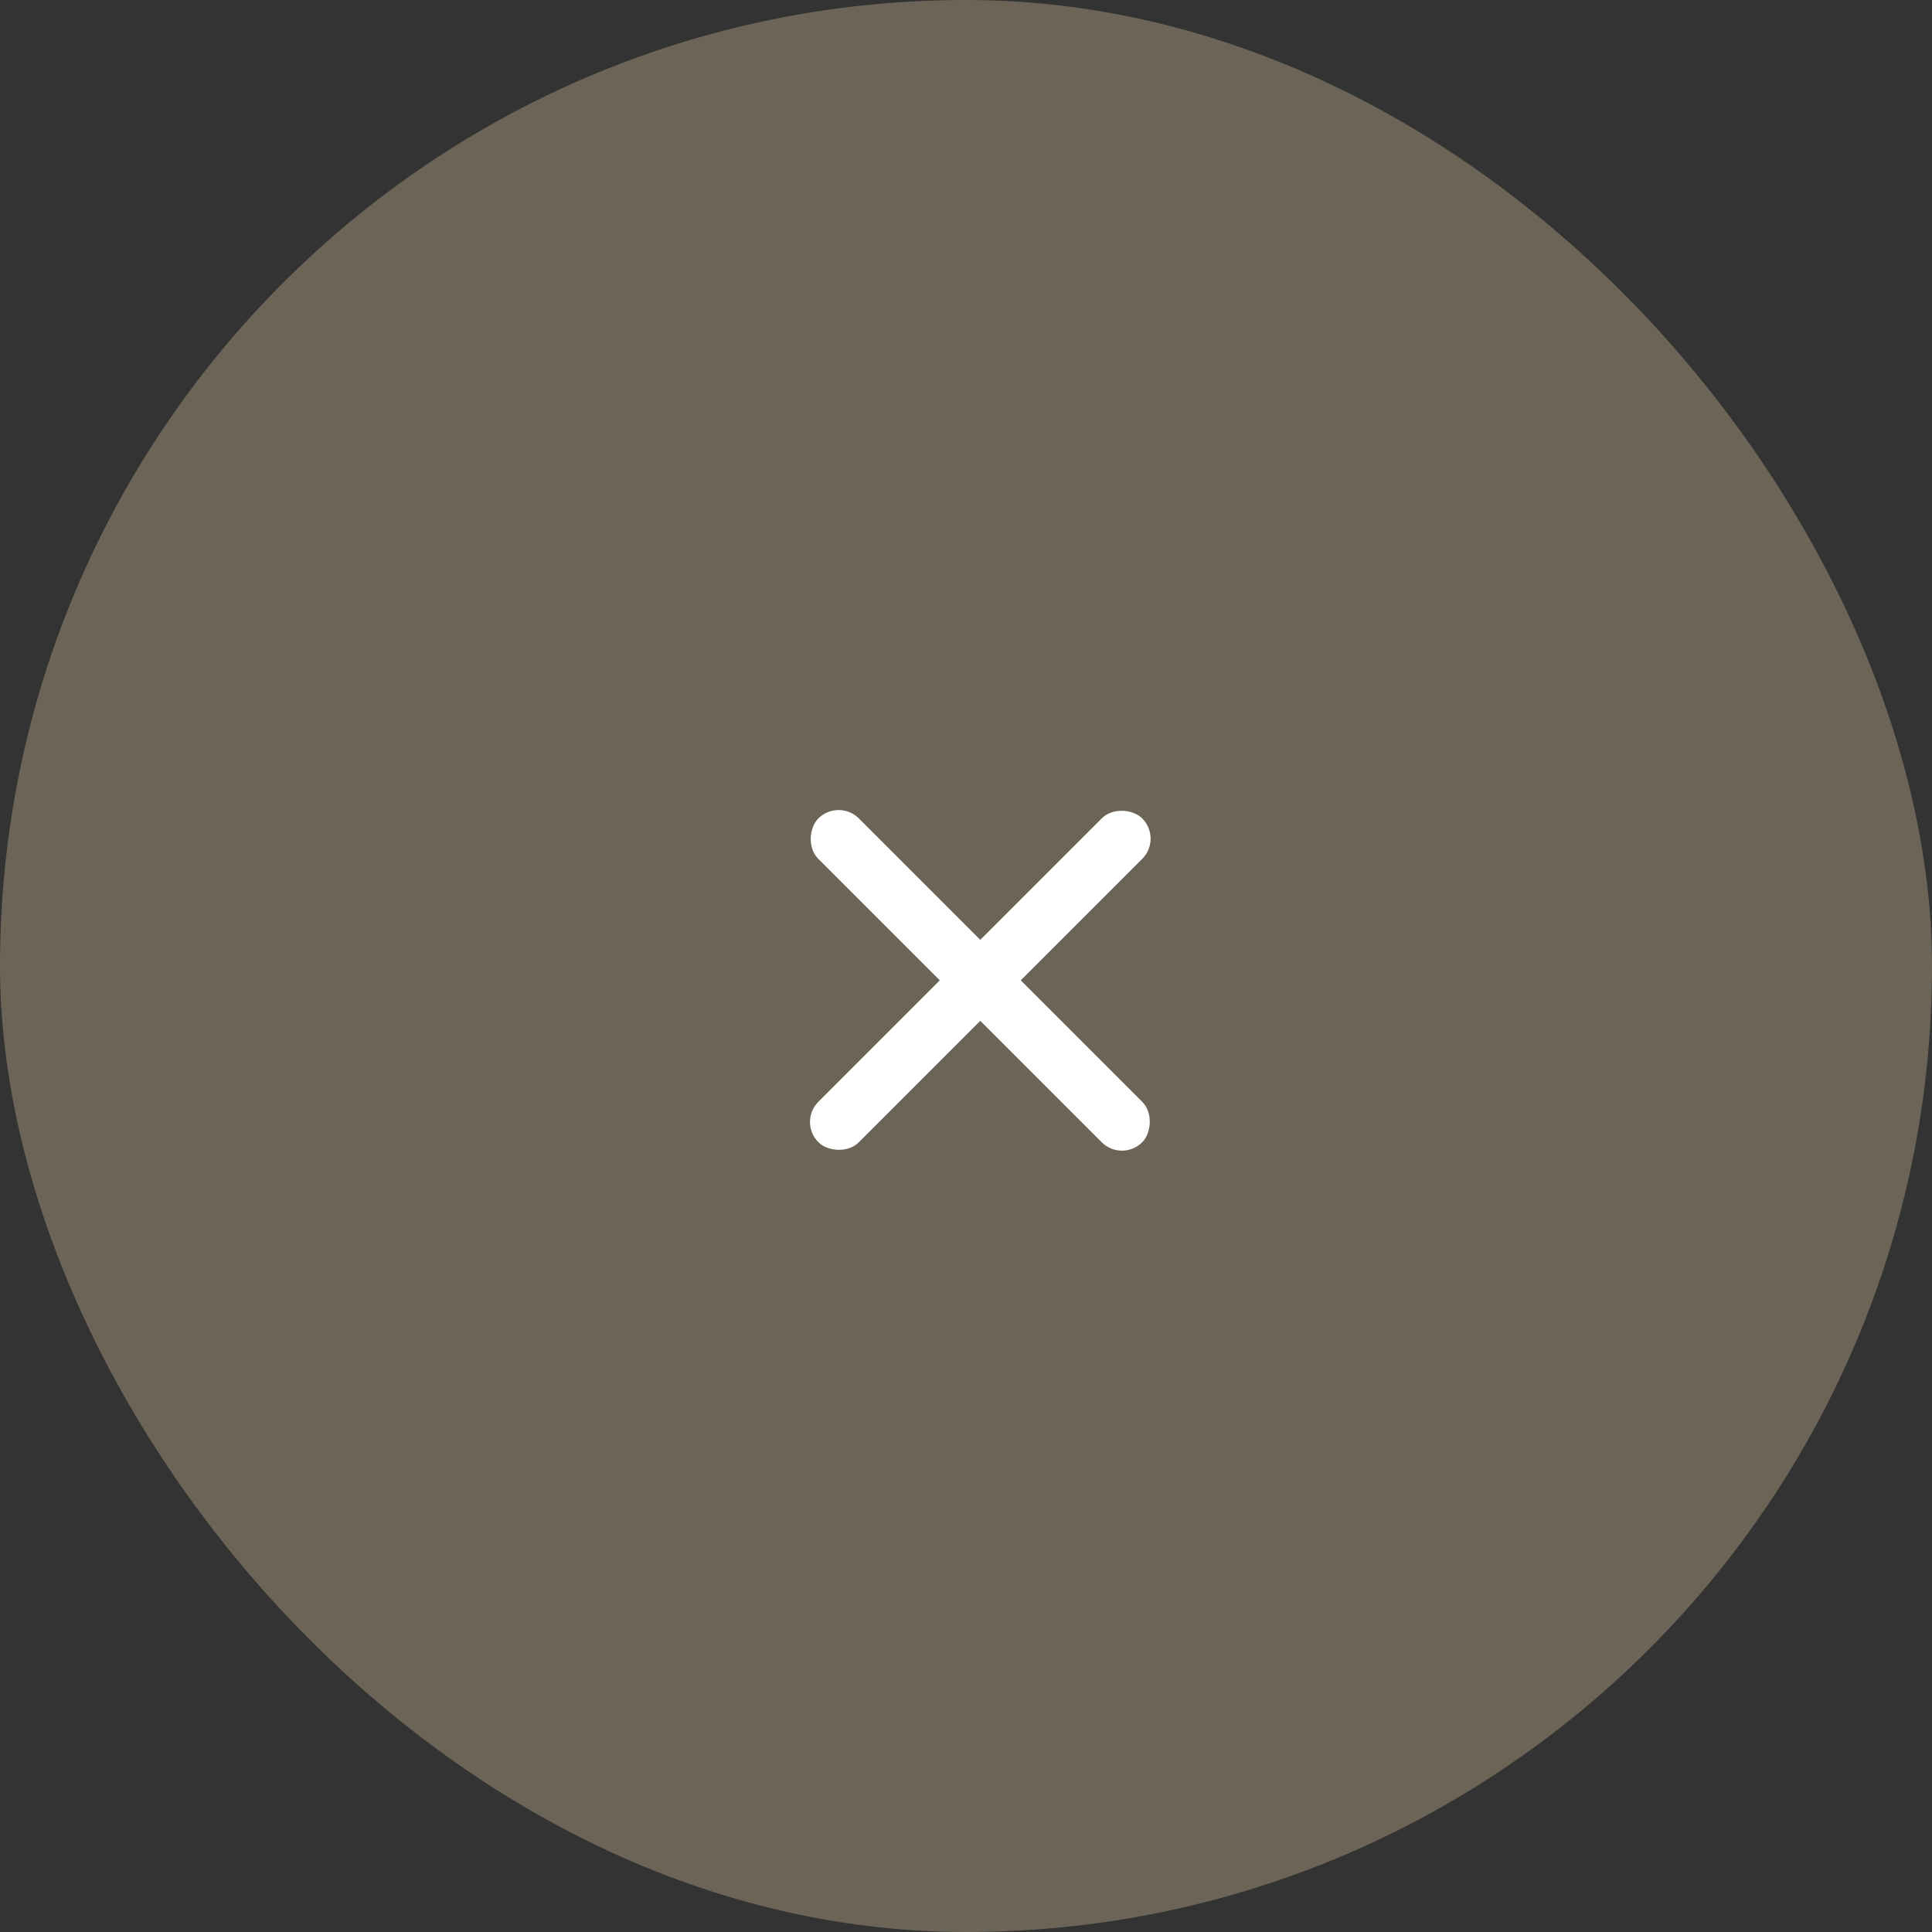 <svg width="54" height="54" viewBox="0 0 54 54" fill="none" xmlns="http://www.w3.org/2000/svg">
<rect x="0" y="0" width="54" height="54" fill="#333333" stroke="none"/>
<rect x="53.5" y="53.5" width="53" height="53" rx="26.5" transform="rotate(-180 53.5 53.5)" fill="#6C6557"/>
<rect x="53.5" y="53.5" width="53" height="53" rx="26.5" transform="rotate(-180 53.5 53.5)" stroke="#6C6557"/>
<rect x="23.439" y="22.31" width="12.8" height="1.6" rx="0.8" transform="rotate(45 23.439 22.31)" fill="white"/>
<rect x="32.491" y="23.44" width="12.8" height="1.6" rx="0.8" transform="rotate(135 32.491 23.44)" fill="white"/>
</svg>
